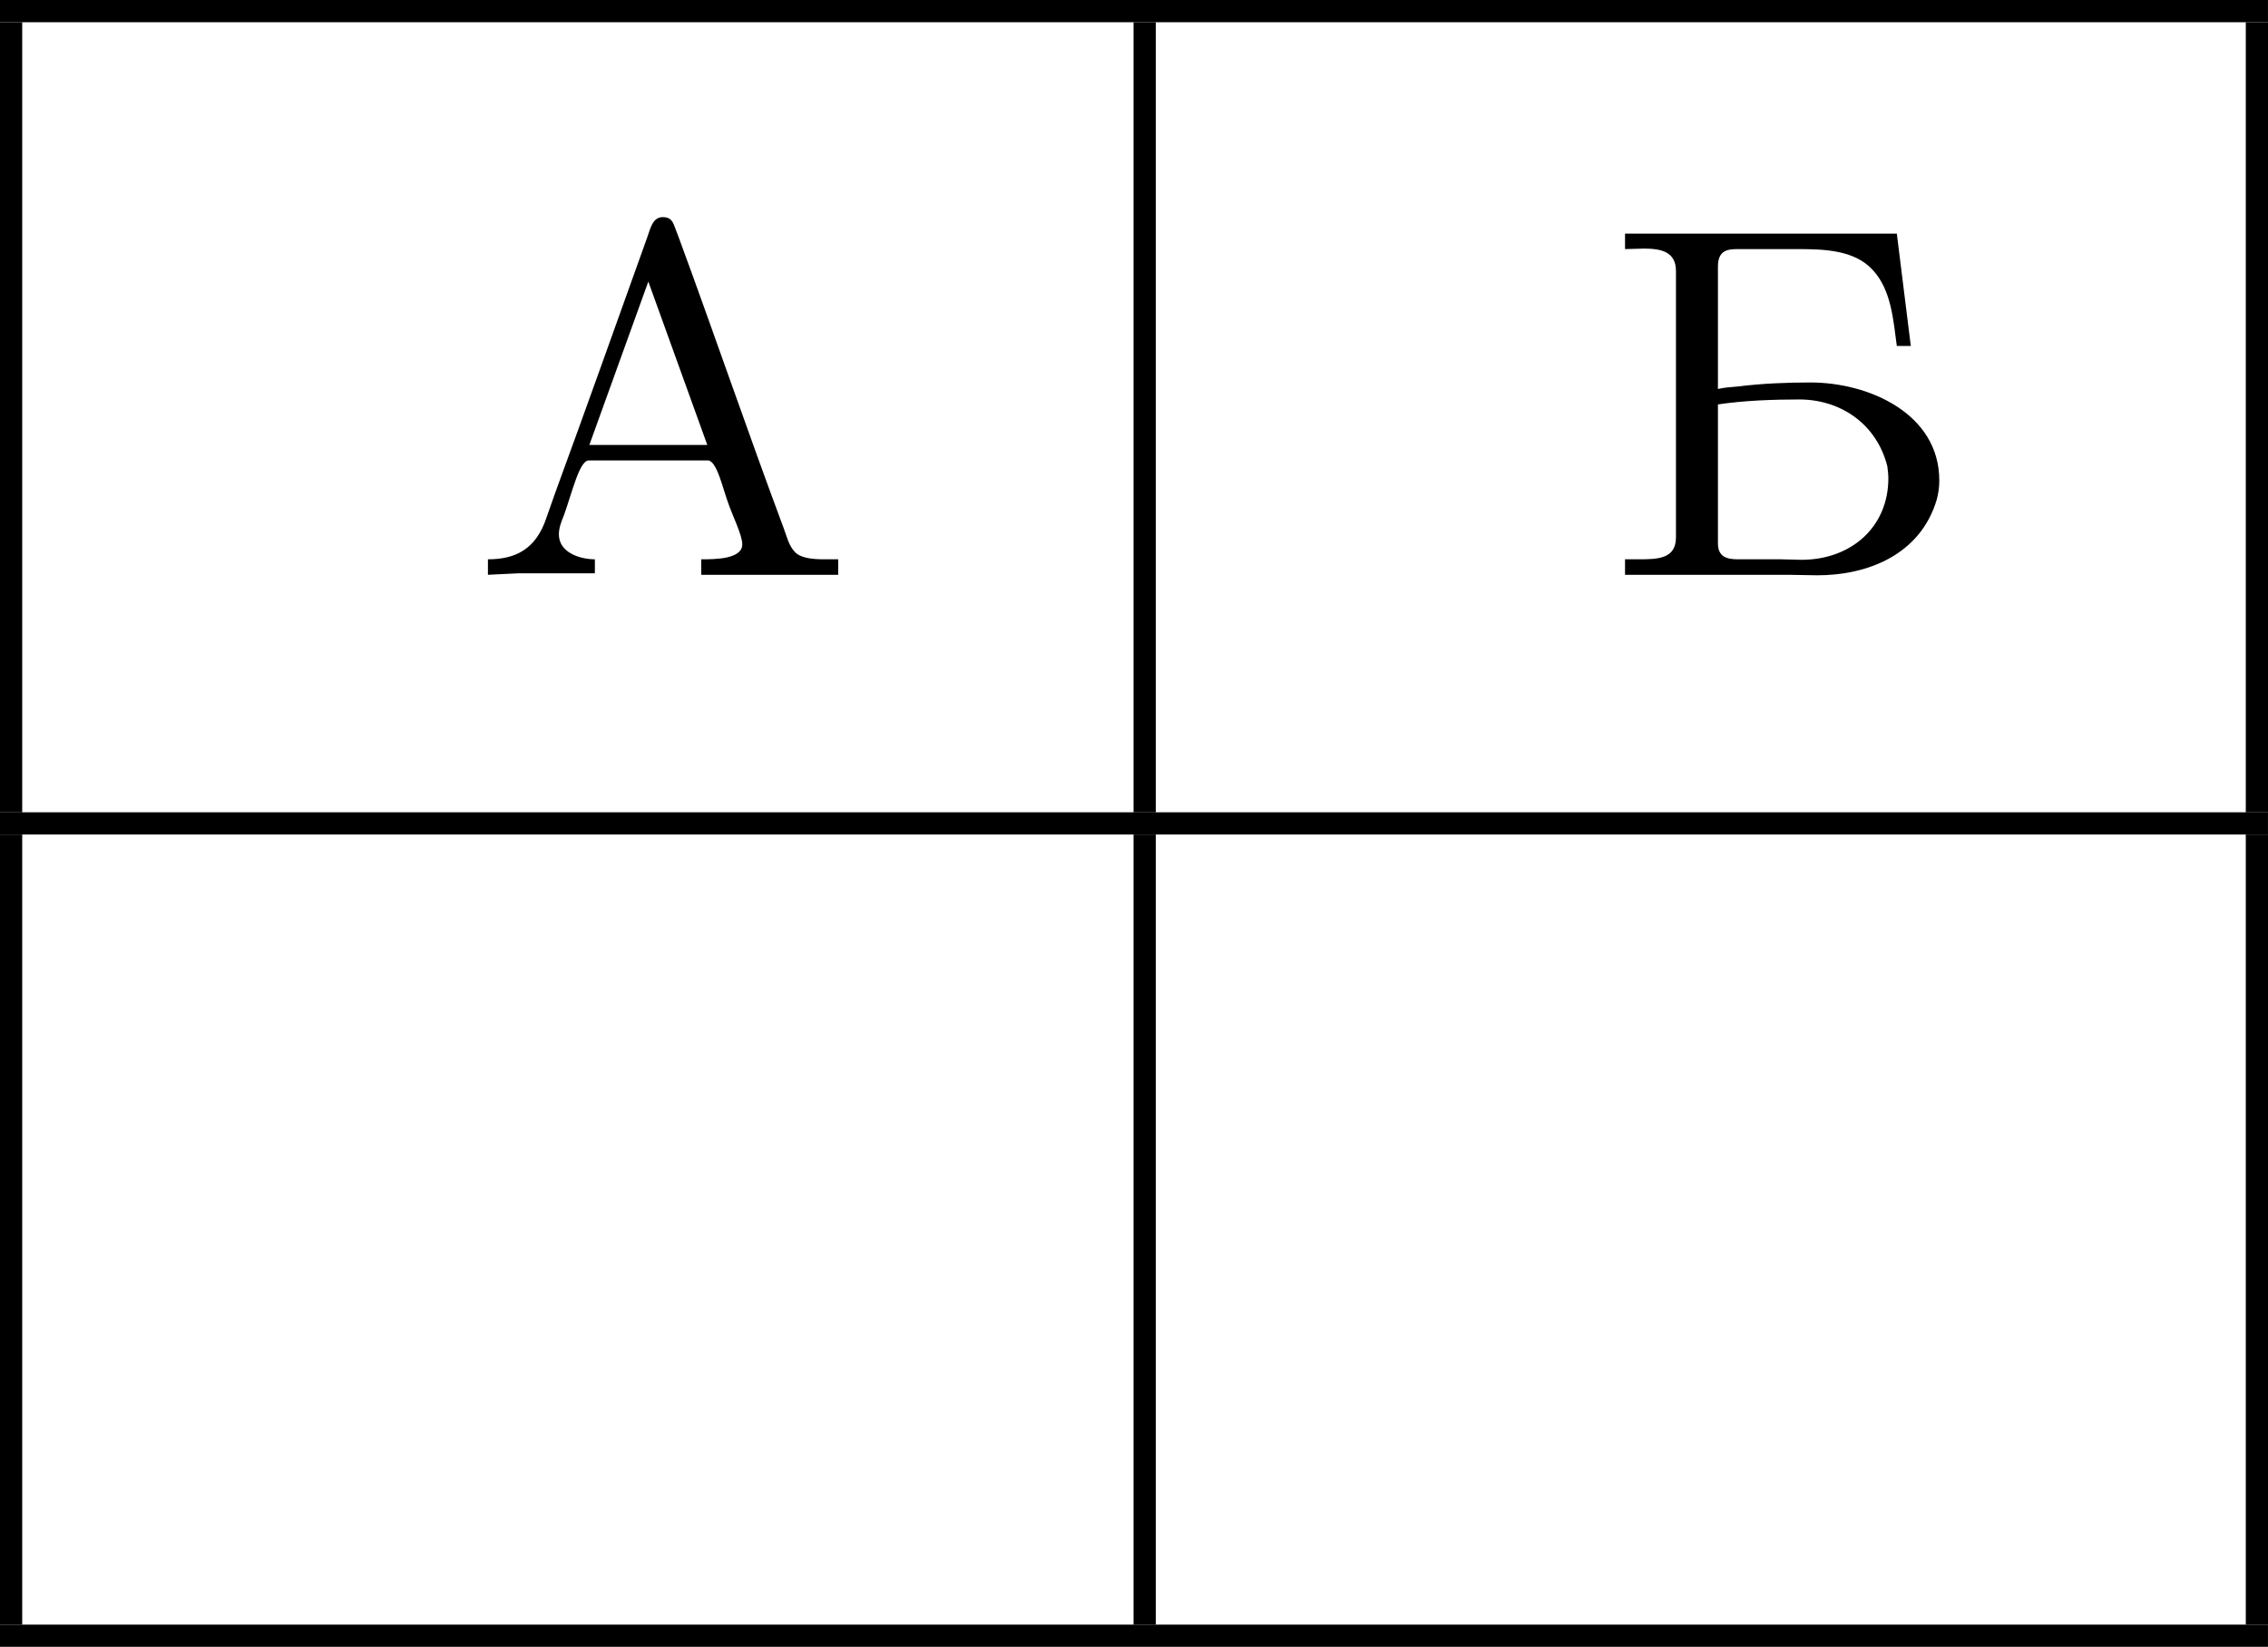 <?xml version='1.0' encoding='UTF-8'?>
<!-- This file was generated by dvisvgm 2.13.3 -->
<svg version='1.1' xmlns='http://www.w3.org/2000/svg' xmlns:xlink='http://www.w3.org/1999/xlink' width='81.394pt' height='59.118pt' viewBox='483.713 853.3 81.394 59.118'>
<defs>
<path id='g1-192' d='M.305-.287V-.009L.861-.036H2.224V-.287C1.964-.287 1.578-.403 1.578-.735C1.578-.852 1.623-.968 1.668-1.076C1.82-1.497 1.946-2.062 2.116-2.062H4.25C4.411-2.062 4.519-1.56 4.609-1.318C4.689-1.076 4.869-.726 4.869-.556C4.869-.287 4.376-.287 4.133-.287V-.009H6.59V-.287H6.339C6.142-.287 5.927-.305 5.819-.412C5.703-.529 5.667-.699 5.613-.843C4.967-2.573 4.367-4.331 3.73-6.061L3.658-6.25C3.622-6.348 3.587-6.429 3.443-6.429C3.255-6.429 3.219-6.214 3.165-6.07C2.618-4.546 2.071-3.004 1.515-1.488L1.354-1.031C1.166-.466 .798-.287 .305-.287ZM2.125-2.34L3.183-5.272L4.241-2.34H2.125Z'/>
<path id='g1-193' d='M.368-6.133V-5.855C.475-5.855 .592-5.864 .708-5.864C1.013-5.864 1.282-5.81 1.282-5.461V-.681C1.282-.296 .959-.287 .619-.287H.368V-.009H3.291C3.461-.009 3.64 0 3.82 0C4.707 0 5.667-.359 5.963-1.363C5.99-1.47 6.007-1.578 6.007-1.686V-1.704C6.007-2.896 4.752-3.461 3.694-3.461C3.264-3.461 2.824-3.443 2.394-3.389C2.277-3.38 2.152-3.371 2.035-3.344V-5.541C2.035-5.846 2.224-5.855 2.403-5.855H3.452C3.918-5.855 4.483-5.846 4.815-5.478C5.147-5.12 5.183-4.573 5.245-4.116H5.496L5.245-6.133H.368ZM2.035-3.067C2.511-3.138 3.031-3.156 3.515-3.156C4.25-3.147 4.887-2.708 5.075-1.955C5.084-1.883 5.093-1.811 5.093-1.739C5.093-.87 4.429-.278 3.533-.278C3.407-.278 3.282-.287 3.165-.287H2.394C2.206-.287 2.035-.323 2.035-.574V-3.067Z'/>
</defs>
<g id='page7' transform='matrix(2 0 0 2 0 0)'>
<rect x='241.856' y='426.65' height='.399' width='40.697'/>
<rect x='241.856' y='427.049' height='14.182' width='.399'/>
<use x='250.307' y='436.976' xlink:href='#g1-192'/>
<rect x='262.197' y='427.049' height='14.182' width='.399'/>
<use x='270.648' y='436.976' xlink:href='#g1-193'/>
<rect x='282.155' y='427.049' height='14.182' width='.399'/>
<rect x='241.856' y='441.23' height='.399' width='40.697'/>
<rect x='241.856' y='441.629' height='14.182' width='.399'/>
<rect x='262.197' y='441.629' height='14.182' width='.399'/>
<rect x='282.155' y='441.629' height='14.182' width='.399'/>
<rect x='241.856' y='455.811' height='.399' width='40.697'/>
</g>
</svg>
